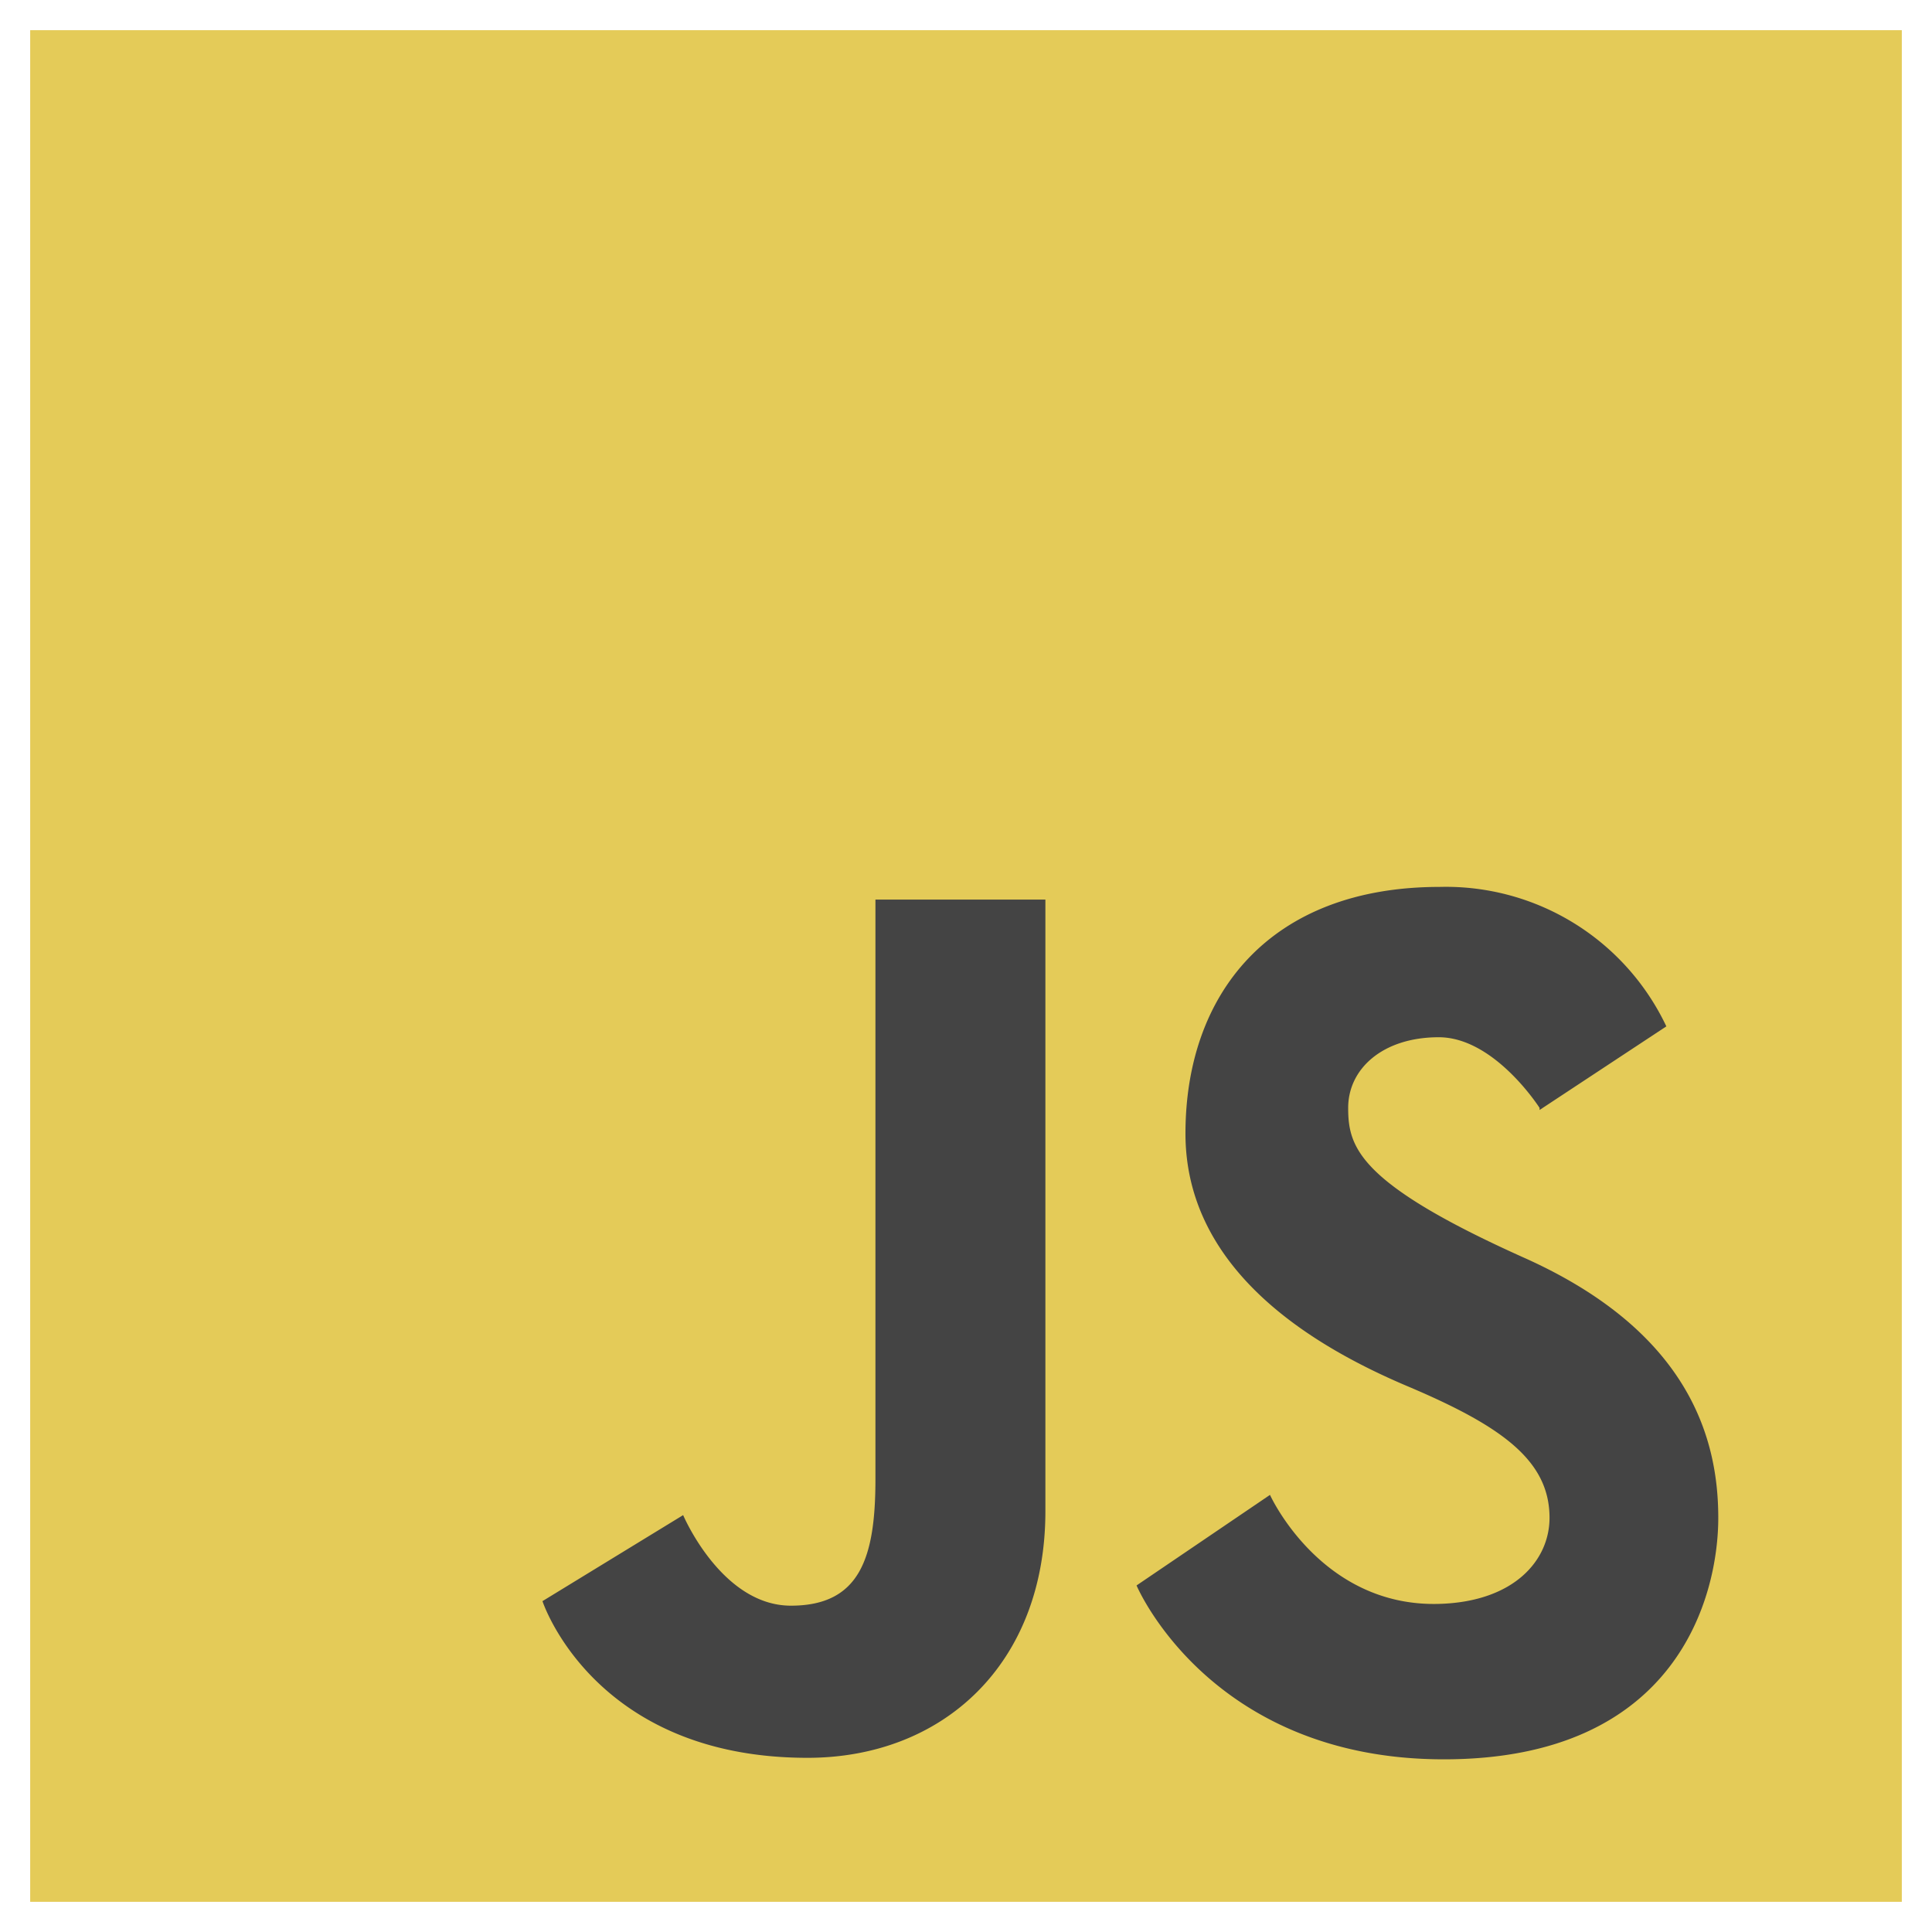 <svg xmlns="http://www.w3.org/2000/svg" viewBox="0 0 64 64">
  <path fill="#e4cb58" d="M1 1h62v62H1z"/>
  <path fill="#444" d="M29 29.8h5.63v20.26c0 5.06-3.39 8.17-7.88 8.17-7.09 0-8.78-5.19-8.78-5.19l4.66-2.85s1.27 3 3.57 3S29 51.58 29 49V29.8zm22 6.97L55.2 34a8.08 8.08 0 0 0-7.51-4.62c-5.63 0-8.42 3.55-8.42 8.17s4.39 7.11 7.33 8.36c3.15 1.33 4.73 2.47 4.73 4.37 0 1.39-1.15 2.77-3.63 2.85-3.94.13-5.63-3.61-5.63-3.61l-4.42 3s2.42 5.76 10.18 5.76 9.09-5.44 9.09-8-.91-6.14-6.42-8.61-5.84-3.67-5.84-4.97 1.15-2.34 3-2.34S51 36.7 51 36.7"/>
</svg>